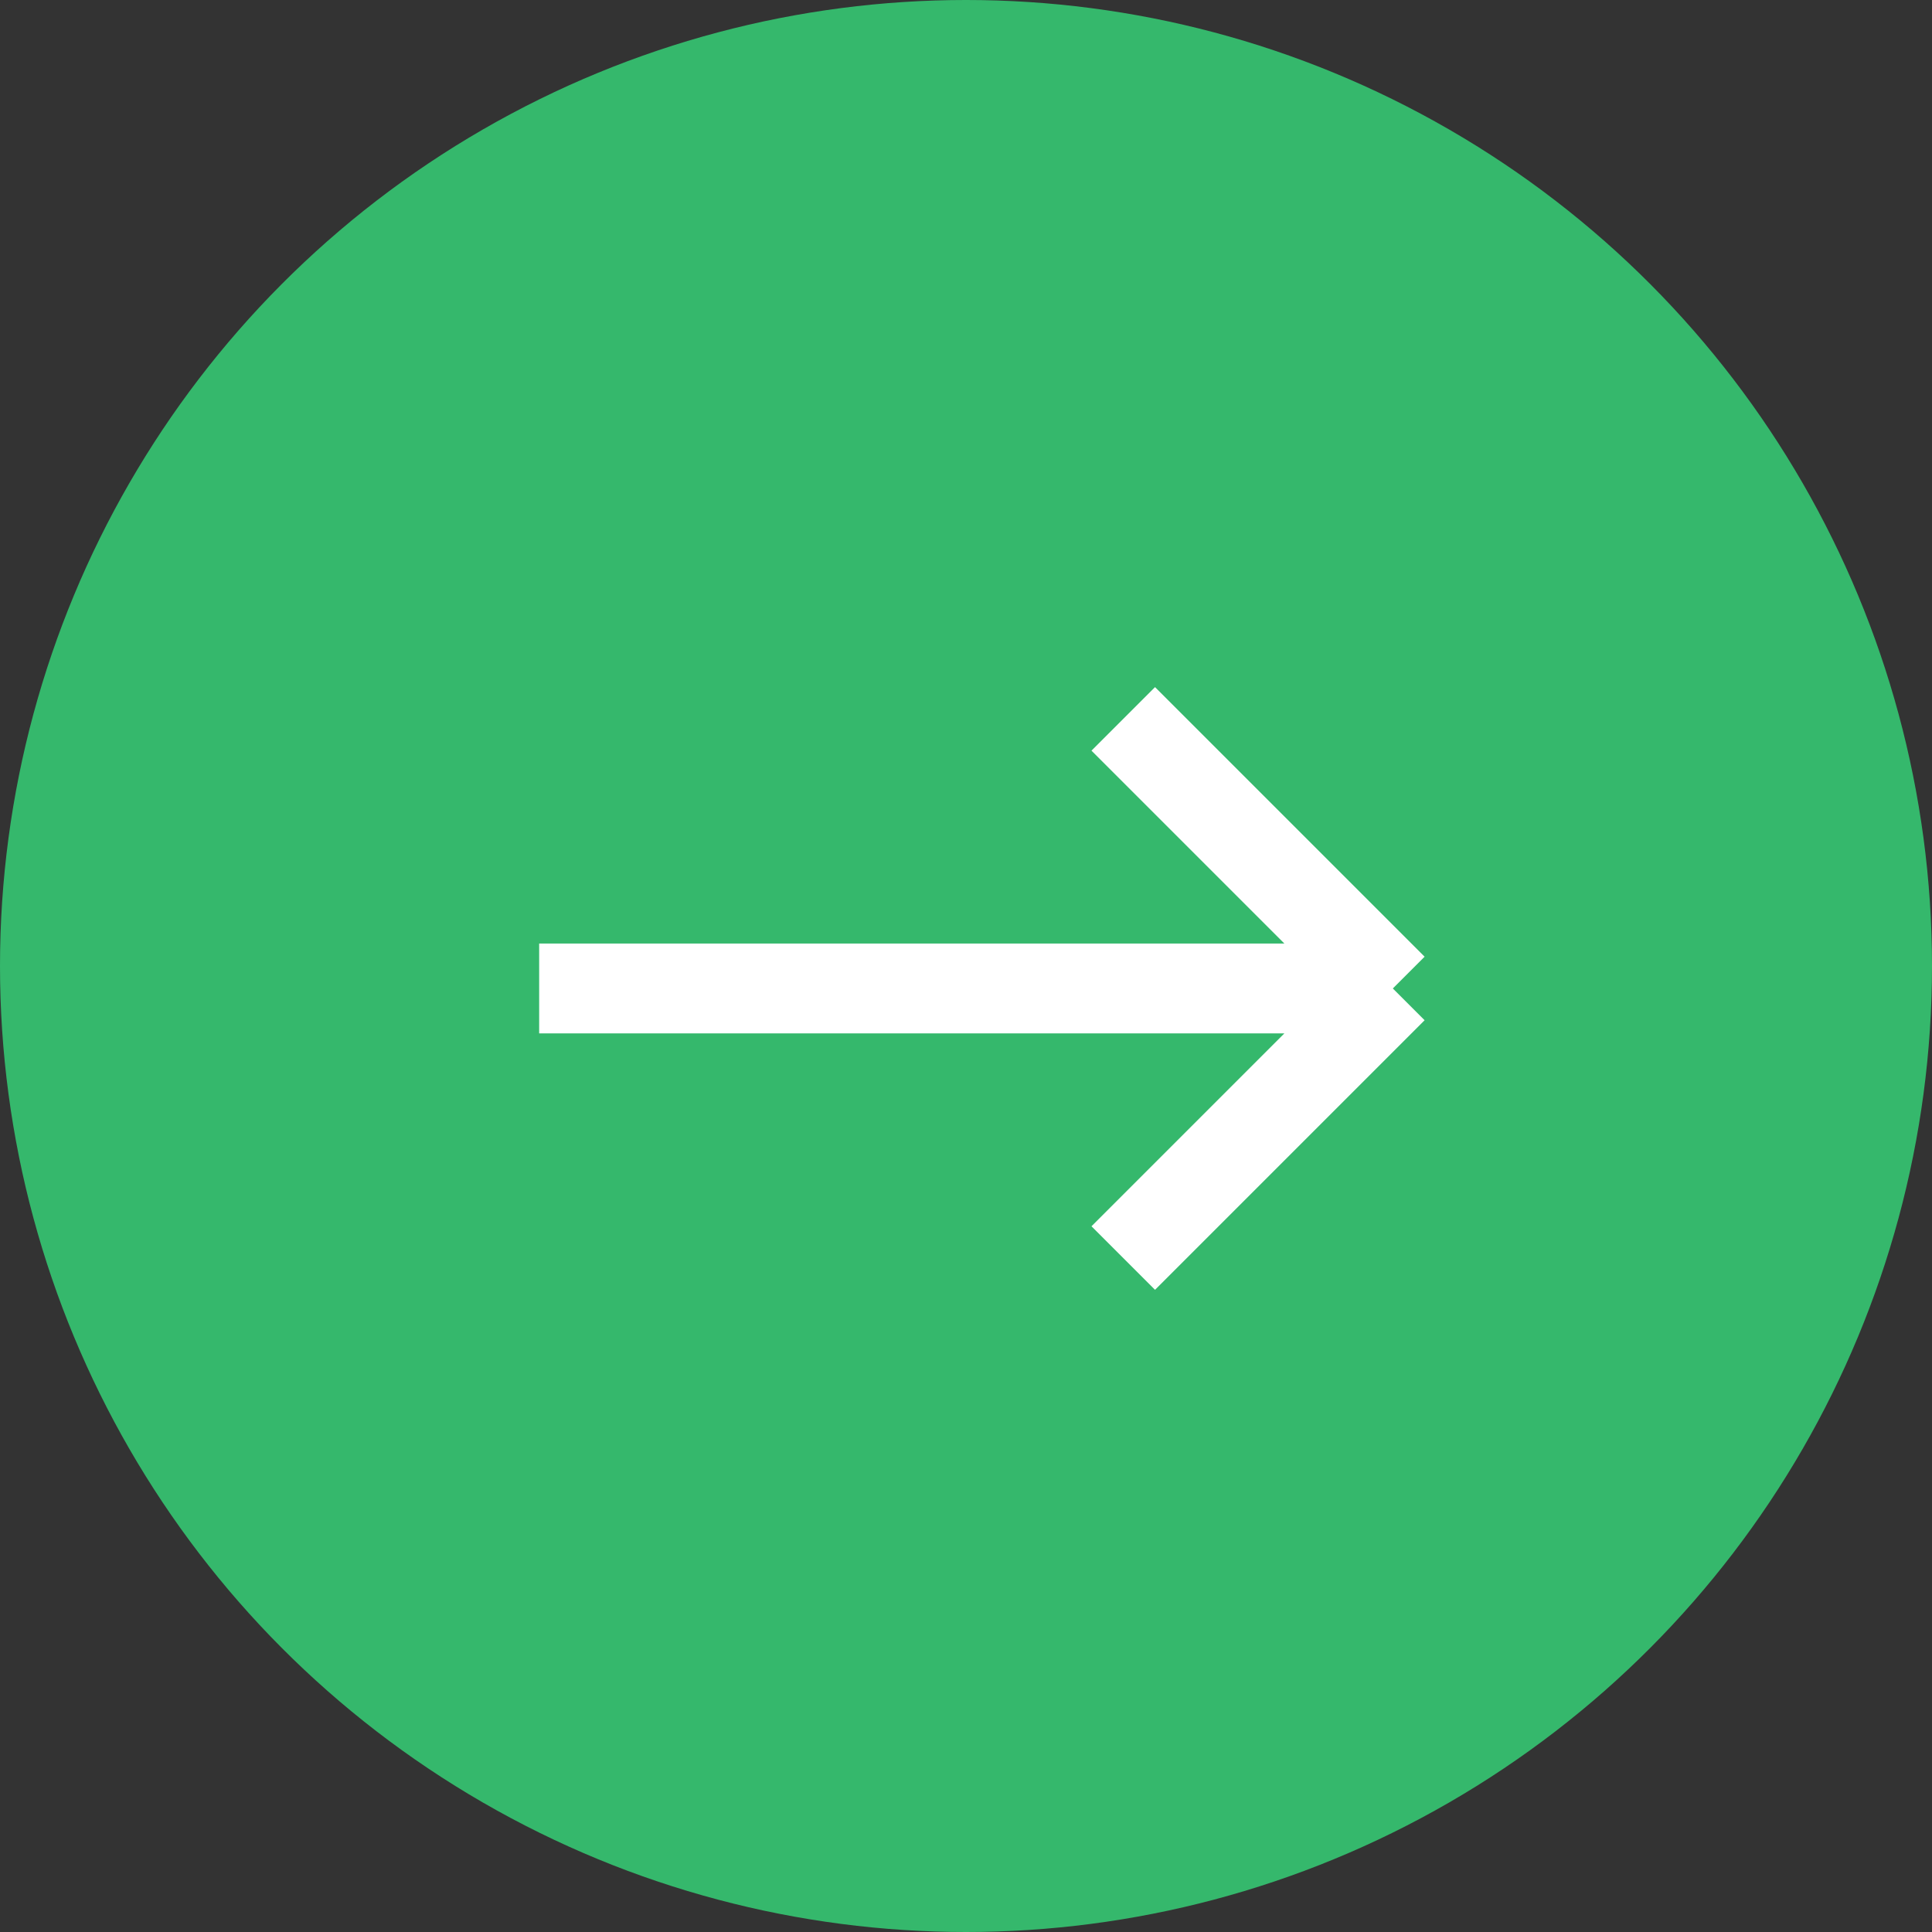 <?xml version="1.0" encoding="UTF-8"?> <svg xmlns="http://www.w3.org/2000/svg" width="43" height="43" viewBox="0 0 43 43" fill="none"><rect x="0" y="0" width="43" height="43" fill="#333333" stroke="none"/><g clip-path="url(#clip0_2096_297)"><circle cx="21.5" cy="21.5" r="21.5" fill="#35B86C"></circle><path d="M12 22H31M31 22L25 16M31 22L25 28" stroke="white" stroke-width="2"></path></g><defs><clipPath id="clip0_2096_297"><rect width="43" height="43" fill="white"></rect></clipPath></defs></svg> 
